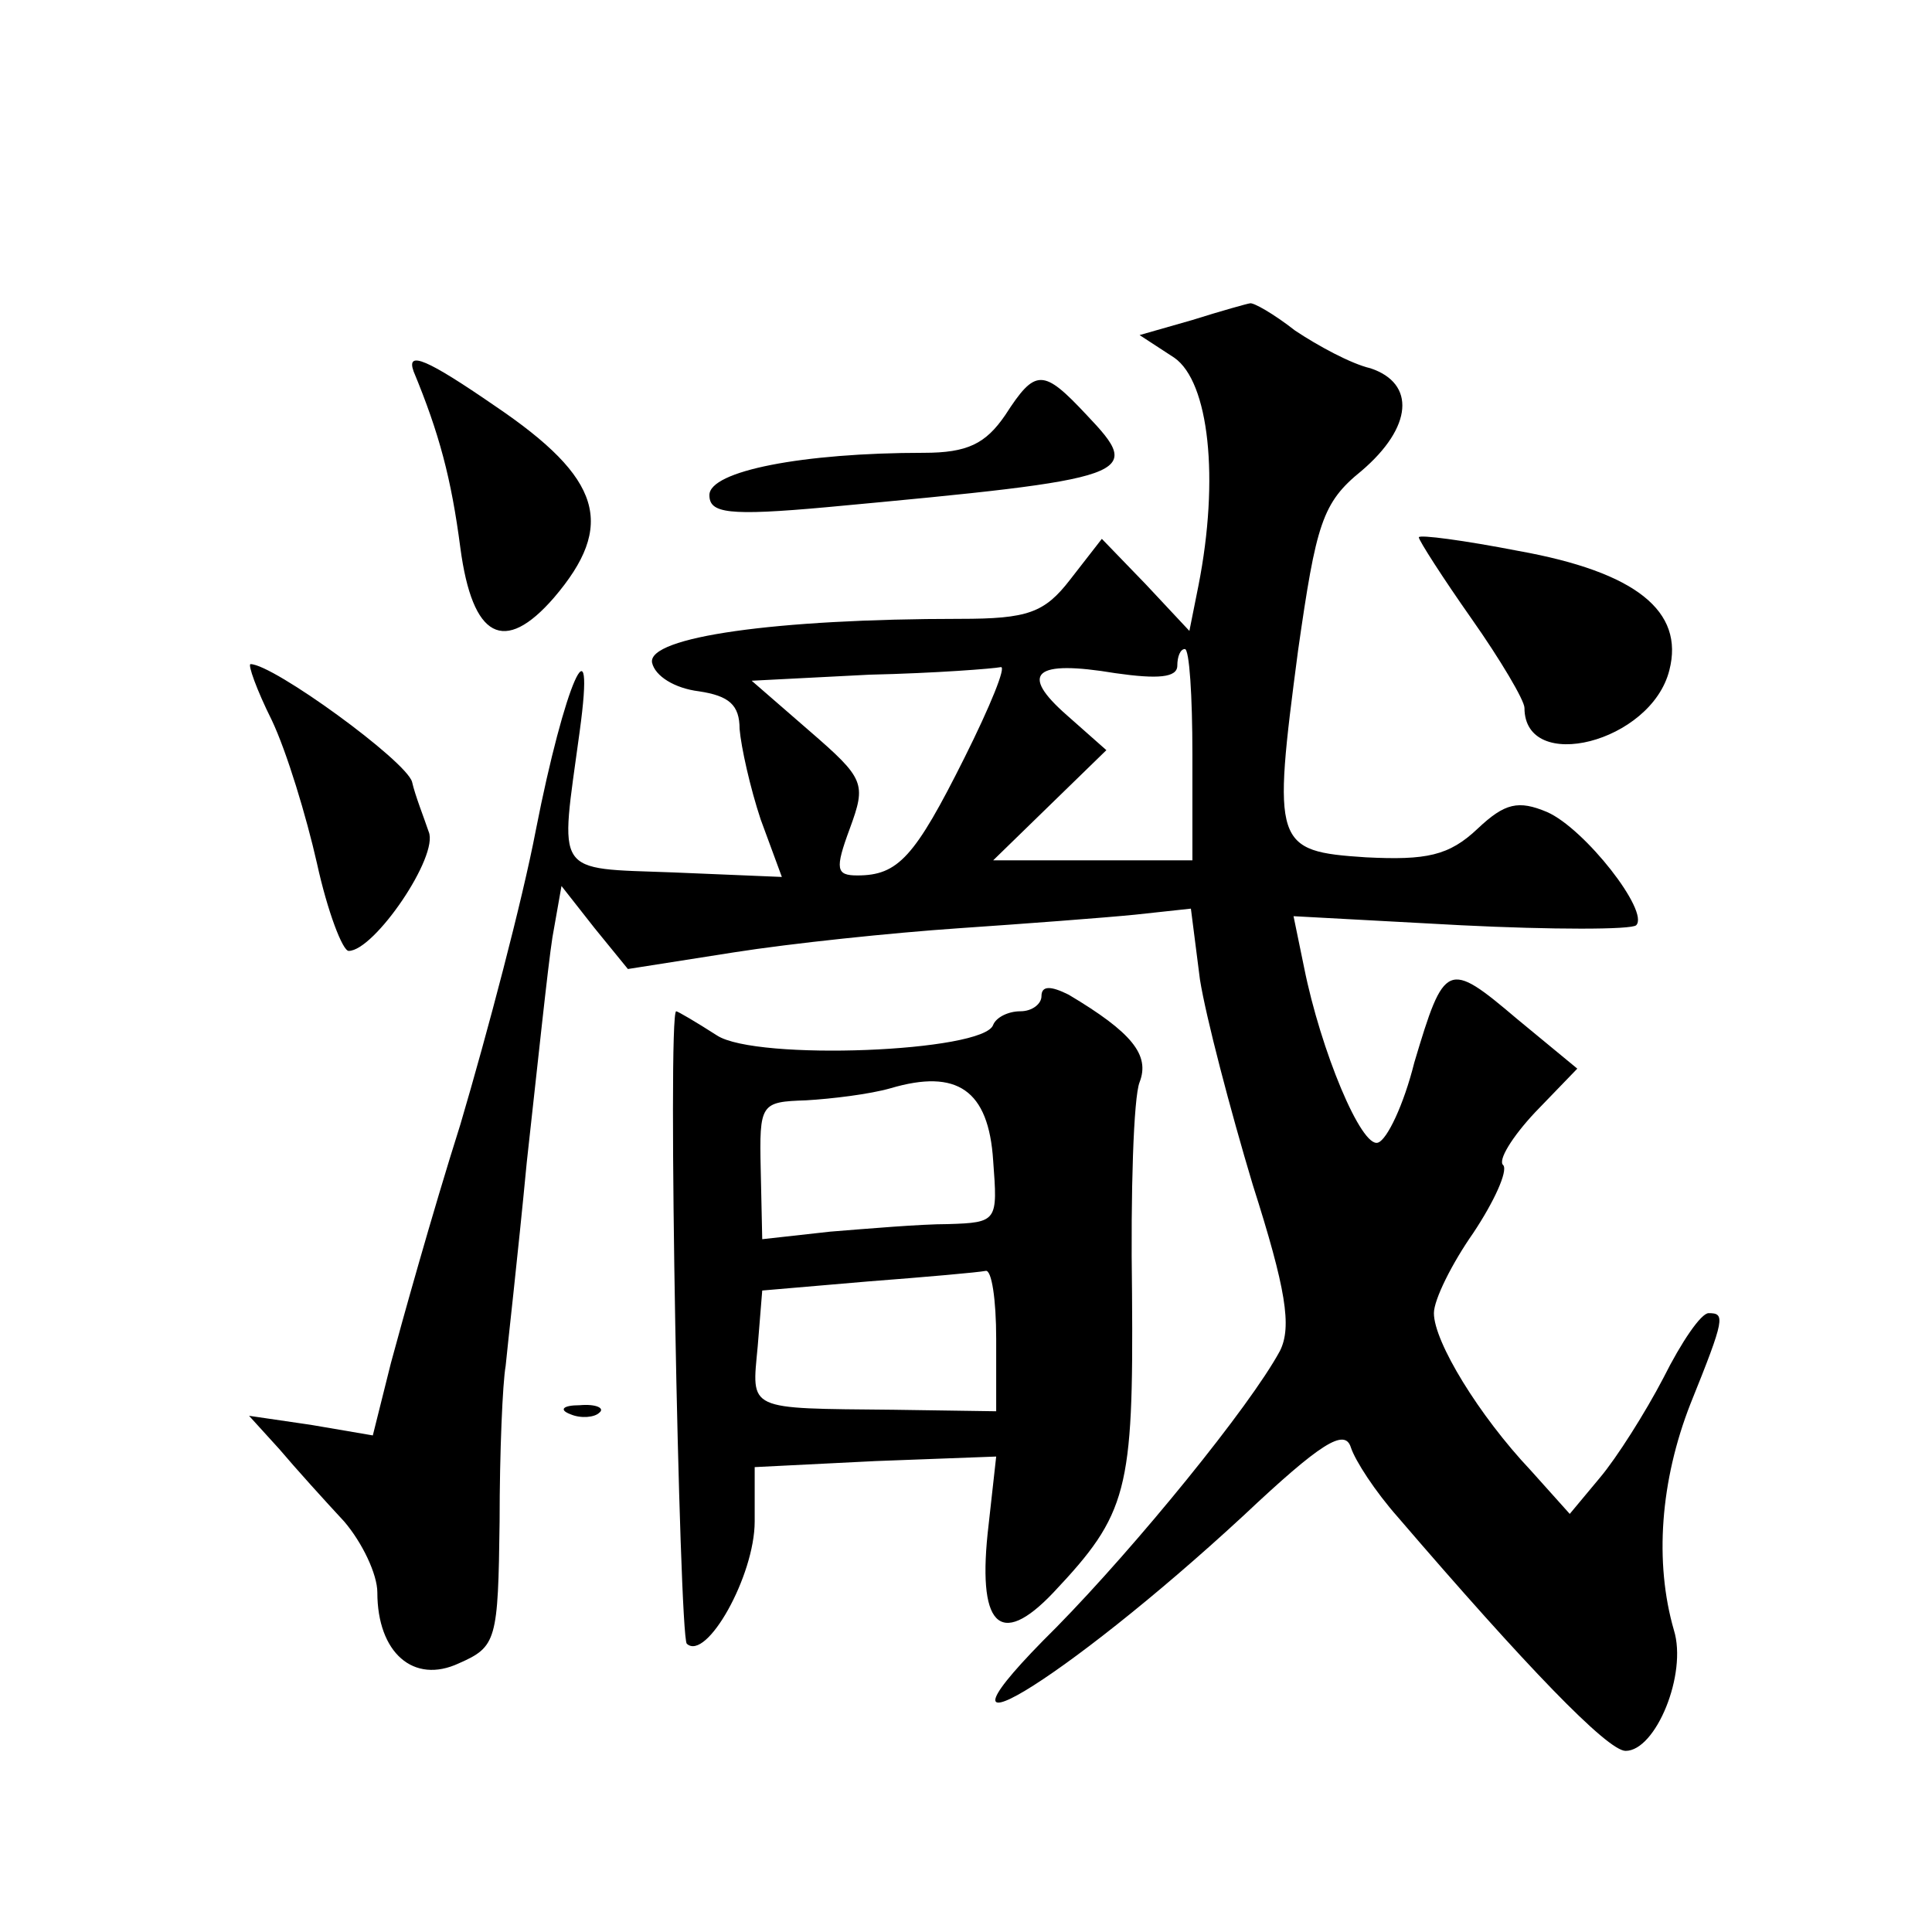 <?xml version="1.0" standalone="no"?>
<!DOCTYPE svg PUBLIC "-//W3C//DTD SVG 20010904//EN"
 "http://www.w3.org/TR/2001/REC-SVG-20010904/DTD/svg10.dtd">
<svg version="1.0" xmlns="http://www.w3.org/2000/svg"
 width="128pt" height="128pt" viewBox="0 0 128 128"
 preserveAspectRatio="xMidYMid meet">
<g transform="translate(0,128) scale(0.1,-0.1)"
fill="#0" stroke="none">
<path d="M790 1068 l-35 -10 23 -15 c23 -16 30 -80 16 -151 l-6 -30 -29 31 -29
30 -21 -27 c-17 -22 -28 -26 -73 -26 -122 0 -207 -12 -204 -29 2 -9 15 -17 31 -19
20 -3 27 -9 27 -25 1 -12 7 -39 14 -60 l14 -38 -72 3 c-80 3 -75 -3 -62 93 11 80
-10 32 -29 -65 -9 -47 -32 -134 -50 -195 -19 -60 -39 -132 -46 -158 l-12 -48 -41
7 -41 6 20 -22 c11 -13 30 -34 43 -48 12 -14 22 -35 22 -47 0 -40 24 -61 54 -47
25 11 26 15 27 94 0 46 2 92 4 103 1 11 8 72 14 135 7 63 14 130 17 149 l6 34 22
-28 22 -27 70 11 c38 6 105 13 149 16 44 3 97 7 117 9 l37 4 6 -47 c4 -25 20 -86
35 -136 22 -69 26 -94 18 -110 -20 -37 -95 -129 -148 -183 -101 -100 4 -37 124
74 51 48 67 58 71 45 3 -9 16 -29 31 -46 85 -99 139 -155 151 -155 20 0 41 51 32
80 -13 45 -9 99 11 150 23 57 23 60 12 60 -5 0 -18 -19 -30 -43 -12 -23 -31 -53
-42 -66 l-20 -24 -26 29 c-34 36 -64 85 -64 104 0 9 12 33 26 53 14 21 23 41 20
45 -4 3 6 19 21 35 l28 29 -40 33 c-46 39 -48 38 -68 -29 -7 -28 -18 -51 -24 -53
-11 -4 -38 61 -49 116 l-7 34 111 -6 c60 -3 113 -3 116 0 9 9 -34 64 -59 75 -19
8 -28 6 -46 -11 -19 -18 -34 -21 -74 -19 -61 4 -62 8 -45 137 12 84 16 98 42 119
34 29 36 58 6 68 -13 3 -35 15 -50 25 -14 11 -28 19 -30 18 -1 0 -19 -5 -38 -11z
m0 -288 l0 -70 -66 0 -66 0 38 37 37 36 -26 23 c-32 28 -22 37 32 28 28 -4 41 -3
41 5 0 6 2 11 5 11 3 0 5 -31 5 -70z m-151 -2 c-33 -66 -44 -78 -71 -78 -14 0 -15
4 -5 31 11 30 10 33 -27 65 l-38 33 78 4 c44 1 82 4 87 5 4 1 -7 -26 -24 -60z M274
1034 c17 -41 25 -71 31 -117 8 -60 29 -71 62 -33 41 48 32 79 -39 127 -45 31 -59
37 -54 23z M666 1005 c-13 -19 -25 -25 -54 -25 -80 0 -142 -12 -142 -28 0 -12 12
-14 78 -8 205 19 210 21 172 61 -29 31 -34 31 -54 0z M940 924 c0 -2 16 -27 35
-54 19 -27 35 -54 35 -59 0 -44 84 -23 96 25 10 39 -22 65 -100 79 -36 7 -66 11
-66 9z M180 803 c10 -21 23 -64 30 -95 7 -32 17 -58 21 -58 17 0 60 63 53 79 -3
9 -9 24 -11 33 -4 14 -92 78 -107 78 -2 0 4 -17 14 -37z M690 620 c0 -5 -6 -10
-14 -10 -8 0 -16 -4 -18 -9 -6 -18 -157 -24 -183 -7 -14 9 -26 16 -27 16 -6 0 2
-413 7 -419 13 -12 45 45 45 81 l0 36 80 4 80 3 -5 -45 c-8 -67 7 -83 43 -45 49
52 53 67 52 198 -1 67 1 130 5 140 7 18 -5 33 -47 58 -12 6 -18 6 -18 -1z m-32
-109 c3 -40 3 -41 -30 -42 -18 0 -53 -3 -78 -5 l-45 -5 -1 46 c-1 44 0 45 30 46
17 1 42 4 56 8 44 13 65 -1 68 -48z m2 -118 l0 -48 -68 1 c-98 1 -94 -1 -90 42
l3 37 70 6 c39 3 73 6 78 7 4 1 7 -19 7 -45z M378 343 c7 -3 16 -2 19 1 4 3 -2
6 -13 5 -11 0 -14 -3 -6 -6z"/>
</g>
</svg>
